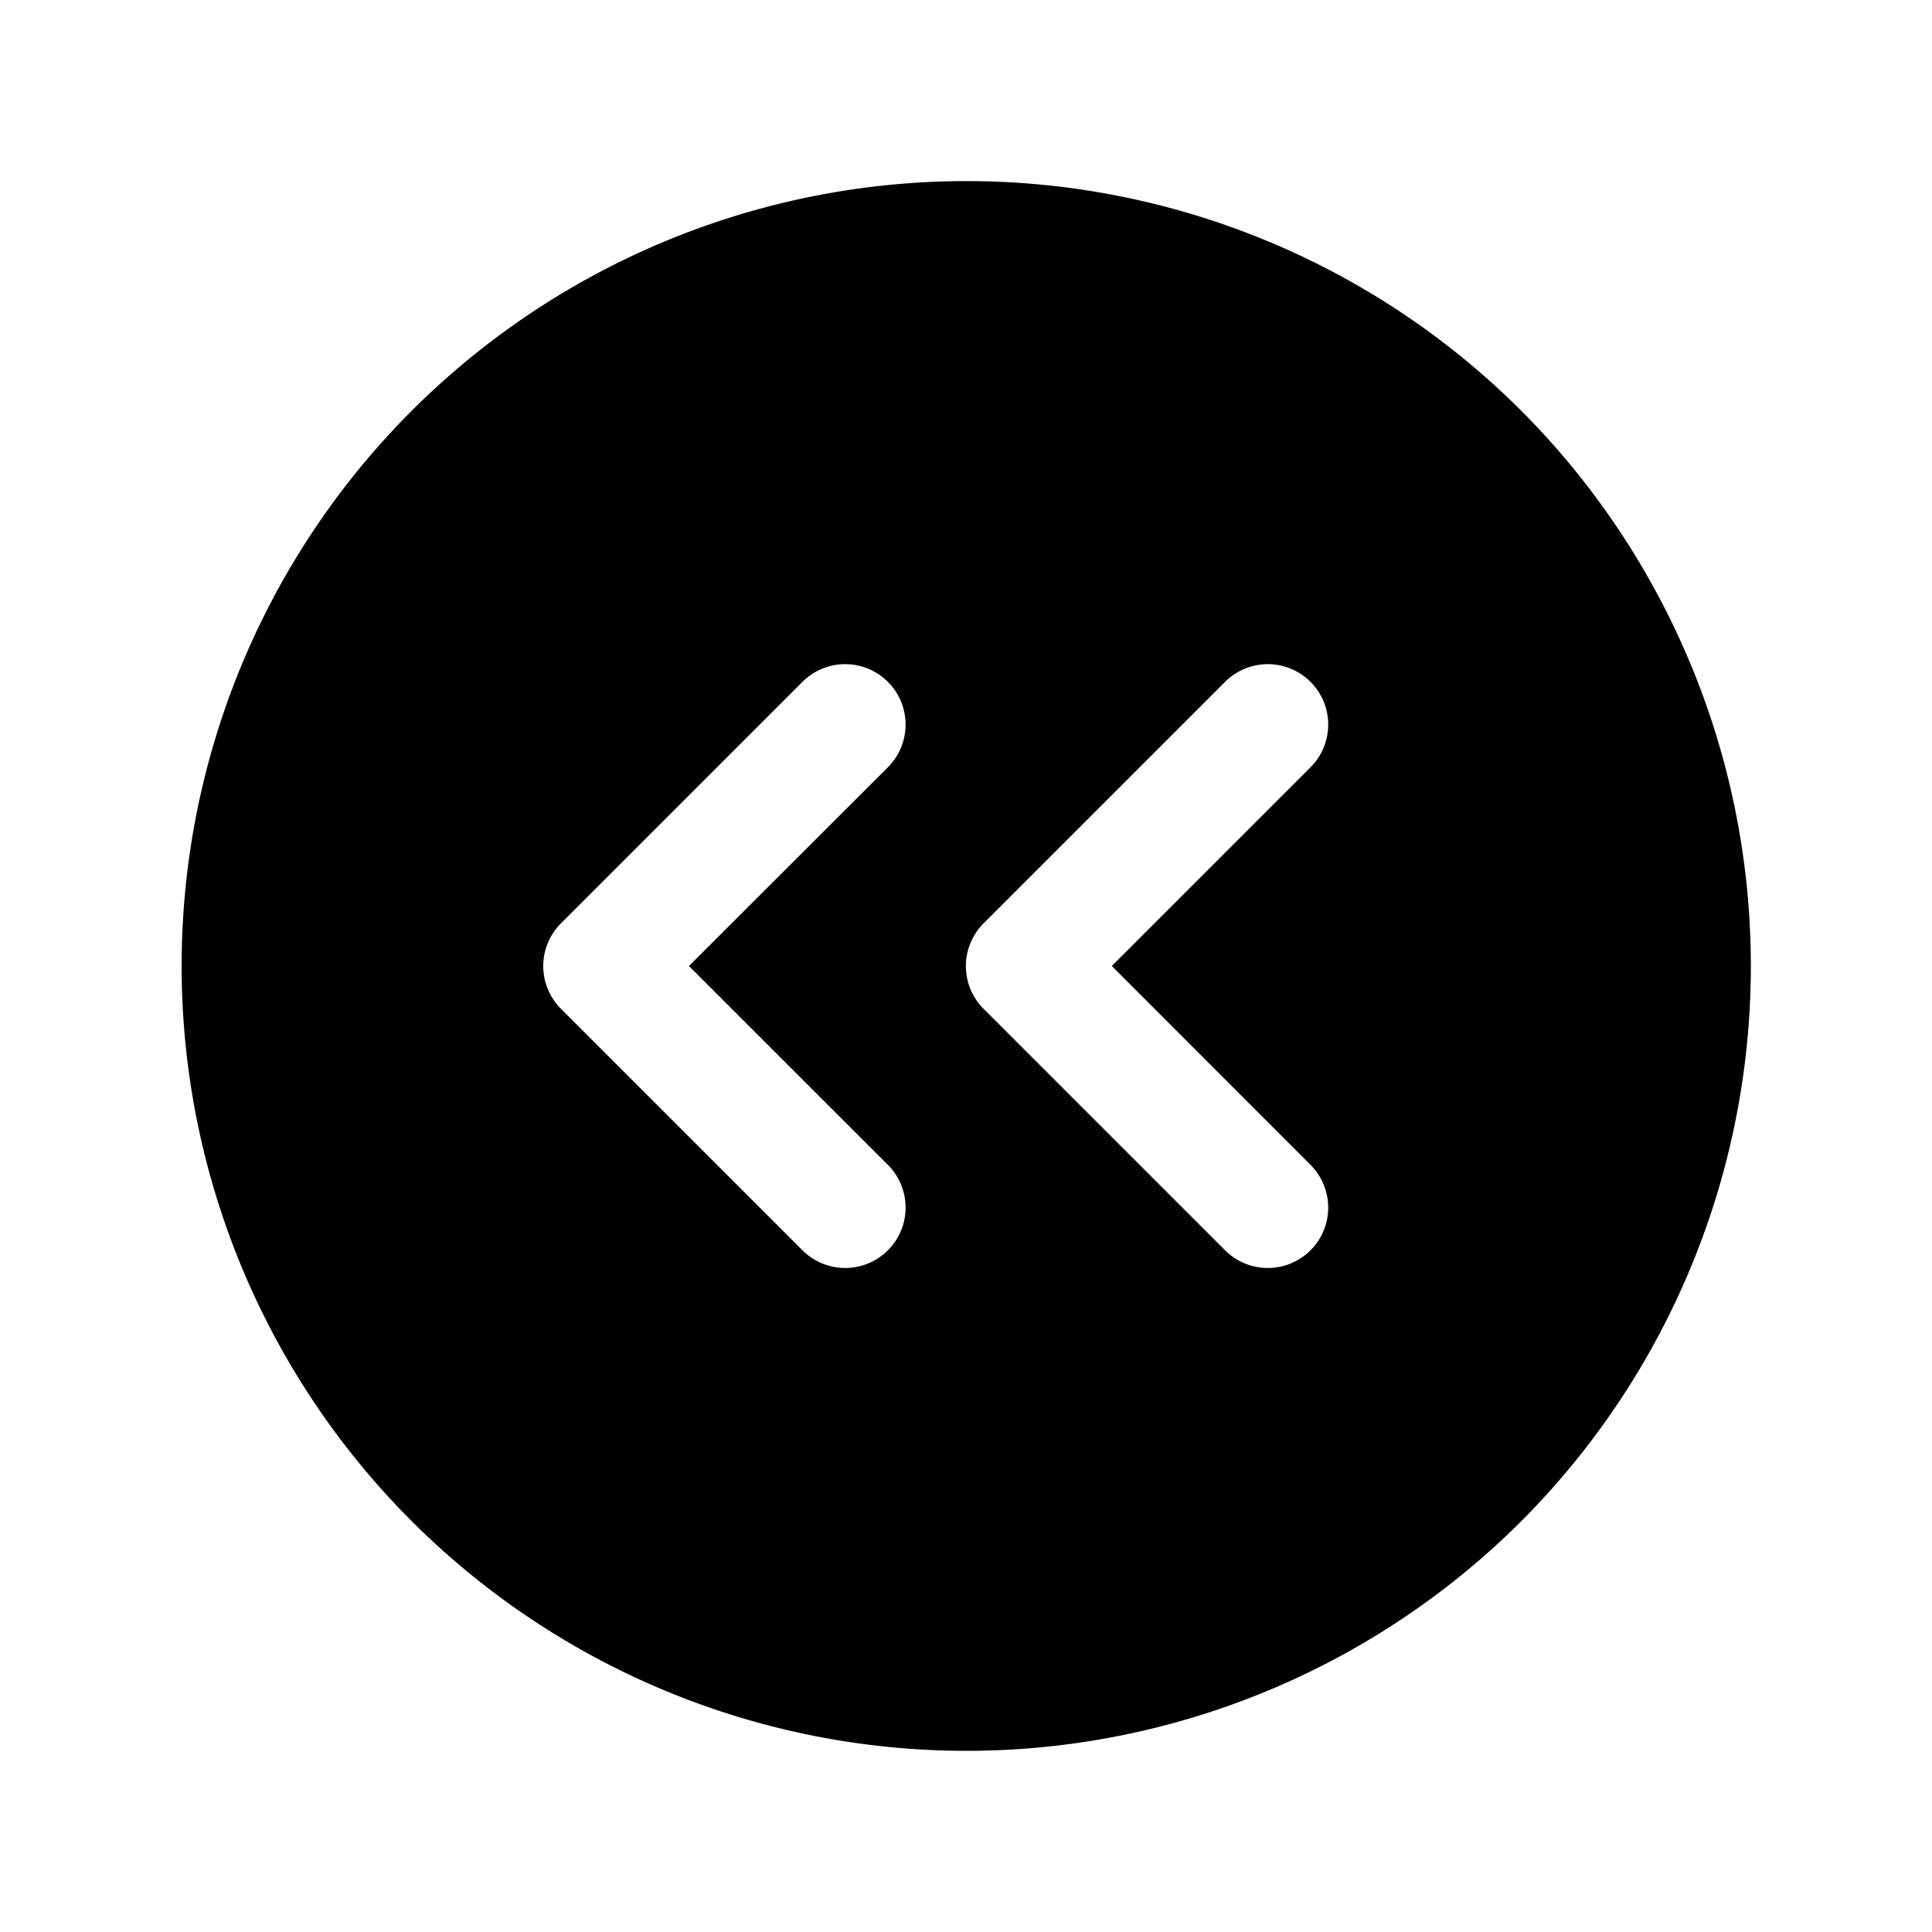 <svg xmlns="http://www.w3.org/2000/svg" viewBox="0 0 256 256"><rect width="256" height="256" fill="none"/><path d="M201.57,54.42a104,104,0,1,0,0,147.15A104.17,104.17,0,0,0,201.57,54.42Zm-83.92,99.93a8,8,0,1,1-11.32,11.32l-32-32a8,8,0,0,1,0-11.32l32-32a8,8,0,1,1,11.32,11.32L91.29,128Zm56,0a8,8,0,1,1-11.32,11.32l-32-32a8,8,0,0,1,0-11.32l32-32a8,8,0,1,1,11.32,11.32L147.32,128Z"/></svg>